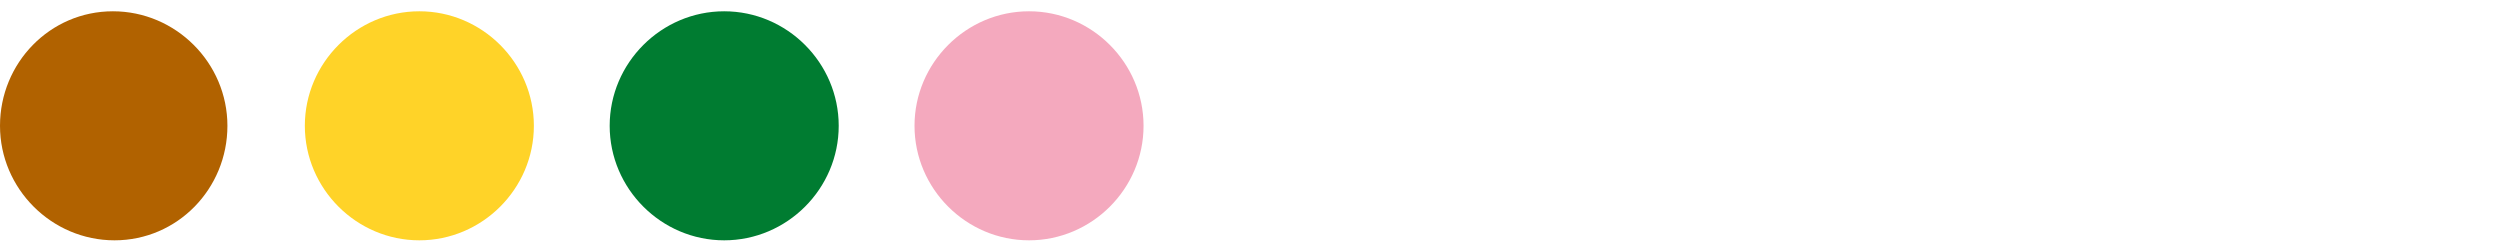 <?xml version="1.0" encoding="utf-8"?>
<!-- Generator: Adobe Illustrator 24.3.0, SVG Export Plug-In . SVG Version: 6.00 Build 0)  -->
<svg version="1.1" id="Layer_1" xmlns="http://www.w3.org/2000/svg" xmlns:xlink="http://www.w3.org/1999/xlink" x="0px" y="0px"
	 viewBox="0 0 155 15" style="enable-background:new 0 0 155 15;" xml:space="preserve">
<style type="text/css">
	.st0{fill-rule:evenodd;clip-rule:evenodd;fill:#B16200;}
	.st1{fill-rule:evenodd;clip-rule:evenodd;fill:#F4A9BE;}
	.st2{fill-rule:evenodd;clip-rule:evenodd;fill:#FFD328;}
	.st3{fill-rule:evenodd;clip-rule:evenodd;fill:#007C31;}
</style>
<g id="Desktop">
	<g id="Making-Connections">
		<g id="Group-22">
			<g id="Group-2">
				<g id="Group-11">
					<g id="Group-9">
						<path id="Fill-1" class="st0" d="M14.1,7.8c0-3.9-3.2-7.1-7.1-7.1S0,3.9,0,7.8c0,3.9,3.2,7.1,7.1,7.1c0,0,0,0,0,0
							C11,14.9,14.1,11.7,14.1,7.8"/>
						<path id="Fill-3" class="st1" d="M70.9,7.8c0-3.9-3.2-7.1-7.1-7.1c-3.9,0-7.1,3.2-7.1,7.1s3.2,7.1,7.1,7.1c0,0,0,0,0,0
							C67.7,14.9,70.9,11.7,70.9,7.8"/>
						<path id="Fill-5" class="st2" d="M33.1,7.8c0-3.9-3.2-7.1-7.1-7.1c-3.9,0-7.1,3.2-7.1,7.1s3.2,7.1,7.1,7.1c0,0,0,0,0,0
							C29.9,14.9,33.1,11.7,33.1,7.8C33.1,7.8,33.1,7.8,33.1,7.8"/>
						<path id="Fill-7" class="st3" d="M52,7.8c0-3.9-3.2-7.1-7.1-7.1s-7.1,3.2-7.1,7.1s3.2,7.1,7.1,7.1S52,11.7,52,7.8
							C52,7.8,52,7.8,52,7.8"/>
					</g>
				</g>
			</g>
		</g>
	</g>
</g>
</svg>

